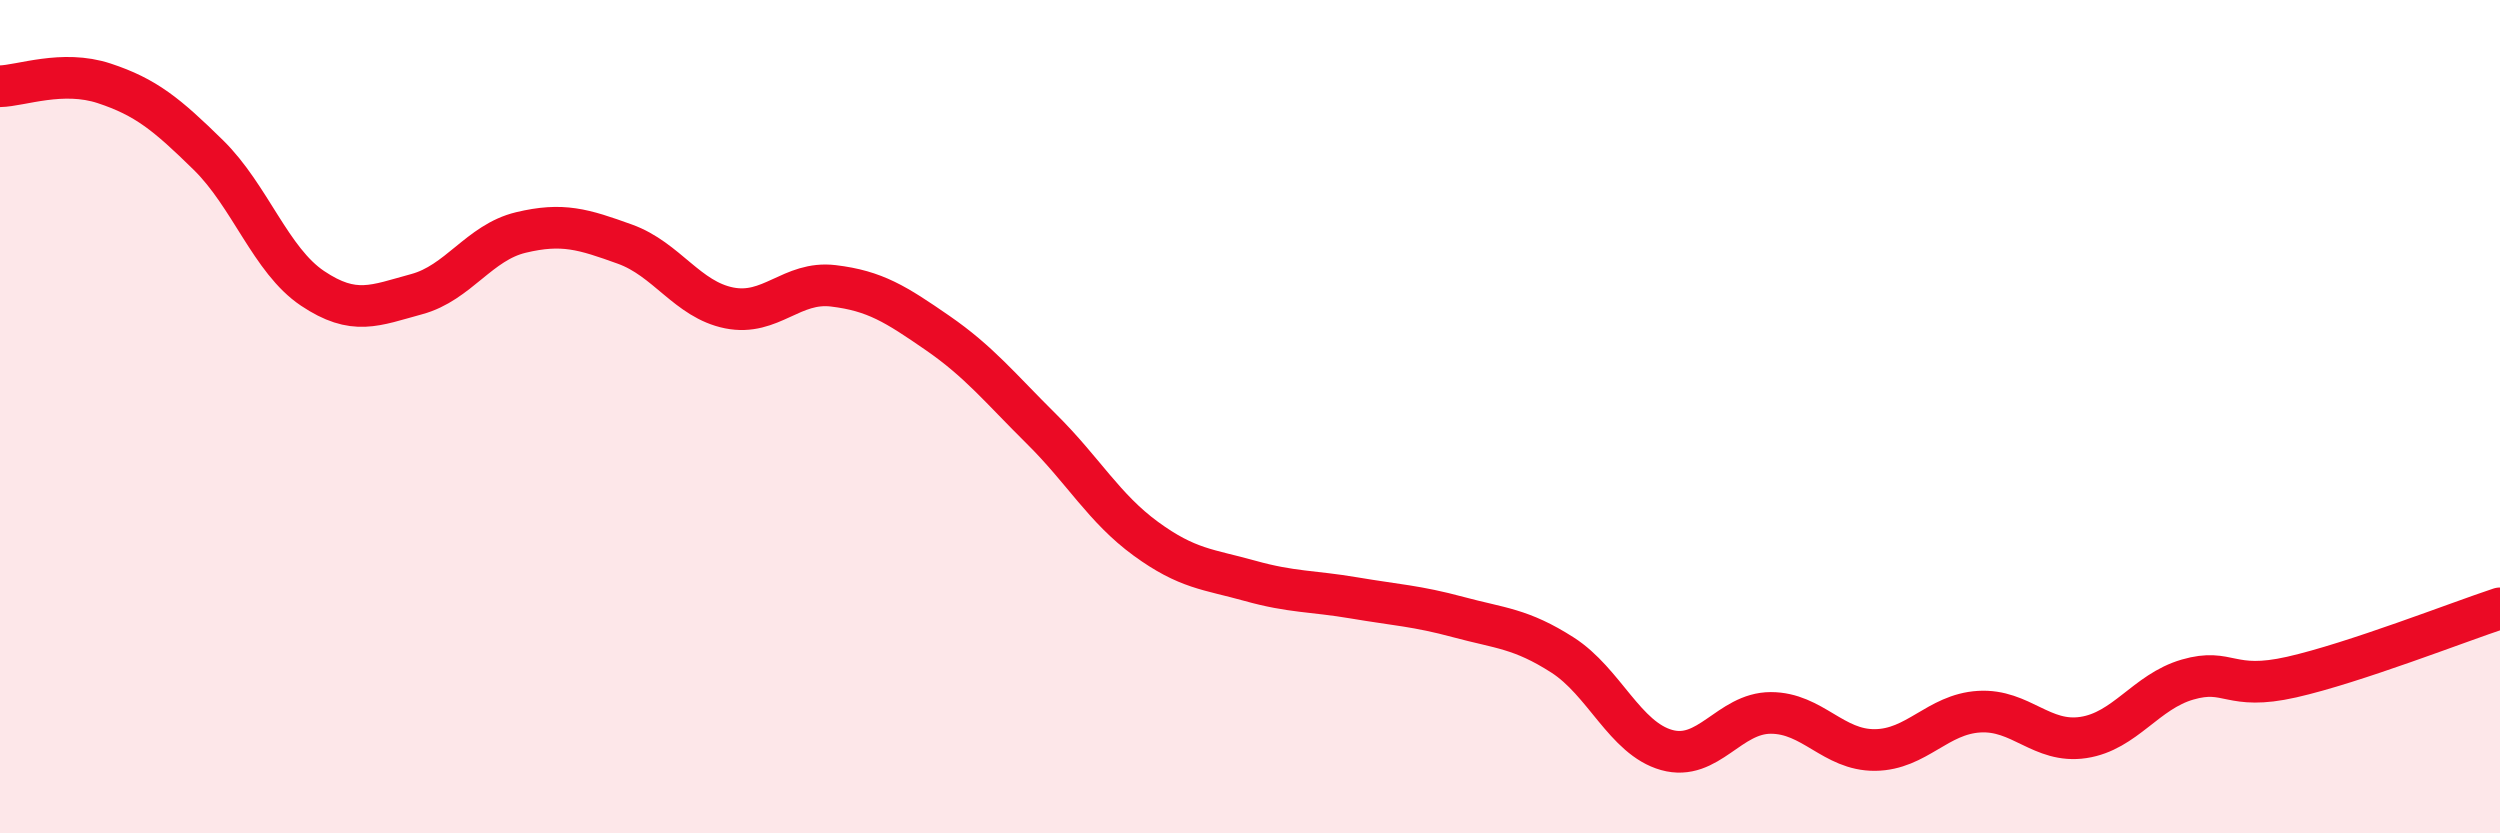 
    <svg width="60" height="20" viewBox="0 0 60 20" xmlns="http://www.w3.org/2000/svg">
      <path
        d="M 0,2.07 C 0.5,2.06 1.5,1.67 2.5,2 C 3.5,2.33 4,2.74 5,3.72 C 6,4.7 6.5,6.25 7.5,6.92 C 8.5,7.59 9,7.33 10,7.06 C 11,6.79 11.5,5.82 12.5,5.58 C 13.5,5.34 14,5.5 15,5.86 C 16,6.22 16.5,7.19 17.5,7.39 C 18.5,7.59 19,6.74 20,6.86 C 21,6.98 21.5,7.3 22.5,7.99 C 23.5,8.68 24,9.31 25,10.3 C 26,11.29 26.5,12.2 27.5,12.93 C 28.5,13.66 29,13.66 30,13.94 C 31,14.22 31.5,14.18 32.5,14.35 C 33.5,14.52 34,14.54 35,14.81 C 36,15.08 36.5,15.08 37.5,15.72 C 38.5,16.36 39,17.72 40,18 C 41,18.28 41.5,17.11 42.5,17.11 C 43.5,17.11 44,18.01 45,18 C 46,17.99 46.5,17.14 47.5,17.08 C 48.5,17.02 49,17.85 50,17.7 C 51,17.55 51.5,16.6 52.5,16.31 C 53.5,16.02 53.5,16.59 55,16.25 C 56.5,15.91 59,14.93 60,14.6L60 20L0 20Z"
        fill="#EB0A25"
        opacity="0.1"
        stroke-linecap="round"
        stroke-linejoin="round"
      />
      <path
        d="M 0,2.07 C 0.5,2.06 1.5,1.67 2.5,2 C 3.5,2.33 4,2.74 5,3.72 C 6,4.7 6.5,6.25 7.5,6.92 C 8.5,7.59 9,7.33 10,7.06 C 11,6.79 11.5,5.82 12.5,5.58 C 13.5,5.34 14,5.5 15,5.86 C 16,6.22 16.5,7.19 17.5,7.39 C 18.5,7.59 19,6.74 20,6.86 C 21,6.98 21.5,7.3 22.5,7.99 C 23.5,8.68 24,9.31 25,10.3 C 26,11.29 26.5,12.2 27.5,12.93 C 28.5,13.66 29,13.66 30,13.94 C 31,14.22 31.5,14.18 32.5,14.35 C 33.5,14.52 34,14.54 35,14.81 C 36,15.08 36.5,15.08 37.5,15.72 C 38.5,16.36 39,17.72 40,18 C 41,18.28 41.5,17.11 42.5,17.11 C 43.5,17.11 44,18.01 45,18 C 46,17.99 46.5,17.14 47.5,17.08 C 48.5,17.02 49,17.85 50,17.7 C 51,17.55 51.5,16.6 52.5,16.31 C 53.5,16.02 53.5,16.59 55,16.25 C 56.5,15.91 59,14.93 60,14.6"
        stroke="#EB0A25"
        stroke-width="1"
        fill="none"
        stroke-linecap="round"
        stroke-linejoin="round"
      />
    </svg>
  
